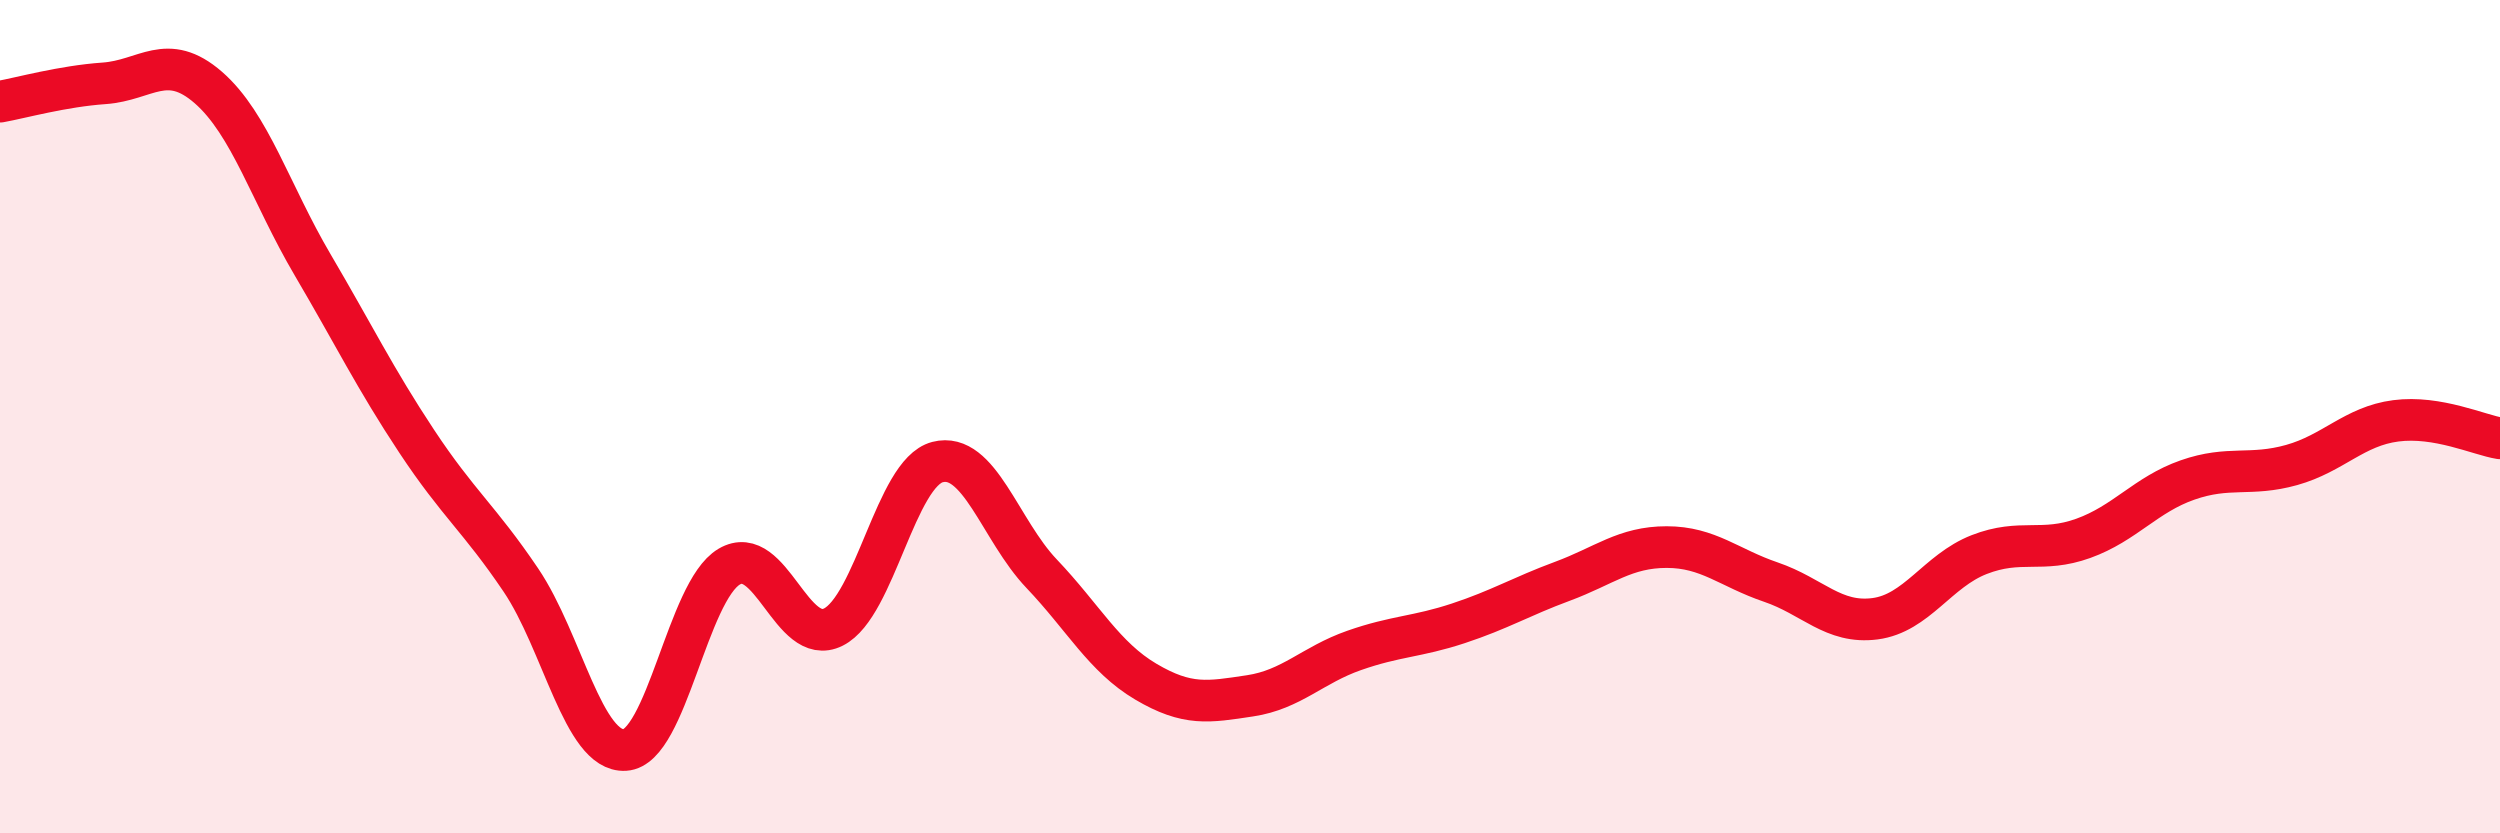 
    <svg width="60" height="20" viewBox="0 0 60 20" xmlns="http://www.w3.org/2000/svg">
      <path
        d="M 0,2.44 C 0.5,2.35 1.5,2.07 2.5,2 C 3.5,1.93 4,1.23 5,2.1 C 6,2.97 6.5,4.65 7.5,6.35 C 8.5,8.05 9,9.08 10,10.59 C 11,12.1 11.5,12.44 12.5,13.92 C 13.5,15.4 14,18.06 15,18 C 16,17.94 16.5,14.19 17.5,13.6 C 18.5,13.01 19,15.55 20,15.05 C 21,14.55 21.5,11.35 22.5,11.09 C 23.5,10.83 24,12.72 25,13.77 C 26,14.82 26.5,15.77 27.5,16.36 C 28.5,16.95 29,16.85 30,16.7 C 31,16.55 31.5,15.96 32.5,15.61 C 33.5,15.26 34,15.29 35,14.96 C 36,14.63 36.5,14.32 37.5,13.95 C 38.5,13.58 39,13.13 40,13.13 C 41,13.13 41.5,13.63 42.5,13.97 C 43.5,14.31 44,14.98 45,14.85 C 46,14.72 46.5,13.7 47.5,13.31 C 48.5,12.92 49,13.28 50,12.92 C 51,12.56 51.5,11.87 52.5,11.52 C 53.5,11.17 54,11.44 55,11.16 C 56,10.88 56.5,10.23 57.5,10.1 C 58.5,9.97 59.5,10.44 60,10.52L60 20L0 20Z"
        fill="#EB0A25"
        opacity="0.1"
        stroke-linecap="round"
        stroke-linejoin="round"
      />
      <path
        d="M 0,2.44 C 0.5,2.35 1.5,2.07 2.5,2 C 3.5,1.93 4,1.23 5,2.1 C 6,2.97 6.5,4.65 7.5,6.35 C 8.5,8.05 9,9.08 10,10.59 C 11,12.1 11.5,12.44 12.5,13.92 C 13.5,15.4 14,18.06 15,18 C 16,17.94 16.5,14.19 17.5,13.6 C 18.5,13.01 19,15.55 20,15.05 C 21,14.55 21.5,11.35 22.5,11.09 C 23.5,10.83 24,12.72 25,13.77 C 26,14.82 26.5,15.77 27.5,16.36 C 28.5,16.95 29,16.85 30,16.7 C 31,16.55 31.5,15.96 32.5,15.61 C 33.5,15.26 34,15.29 35,14.96 C 36,14.63 36.5,14.32 37.5,13.95 C 38.5,13.58 39,13.13 40,13.13 C 41,13.13 41.5,13.63 42.5,13.97 C 43.5,14.31 44,14.98 45,14.85 C 46,14.72 46.5,13.7 47.5,13.31 C 48.5,12.92 49,13.28 50,12.92 C 51,12.56 51.5,11.87 52.5,11.52 C 53.5,11.17 54,11.44 55,11.16 C 56,10.88 56.5,10.23 57.5,10.1 C 58.5,9.97 59.5,10.44 60,10.52"
        stroke="#EB0A25"
        stroke-width="1"
        fill="none"
        stroke-linecap="round"
        stroke-linejoin="round"
      />
    </svg>
  